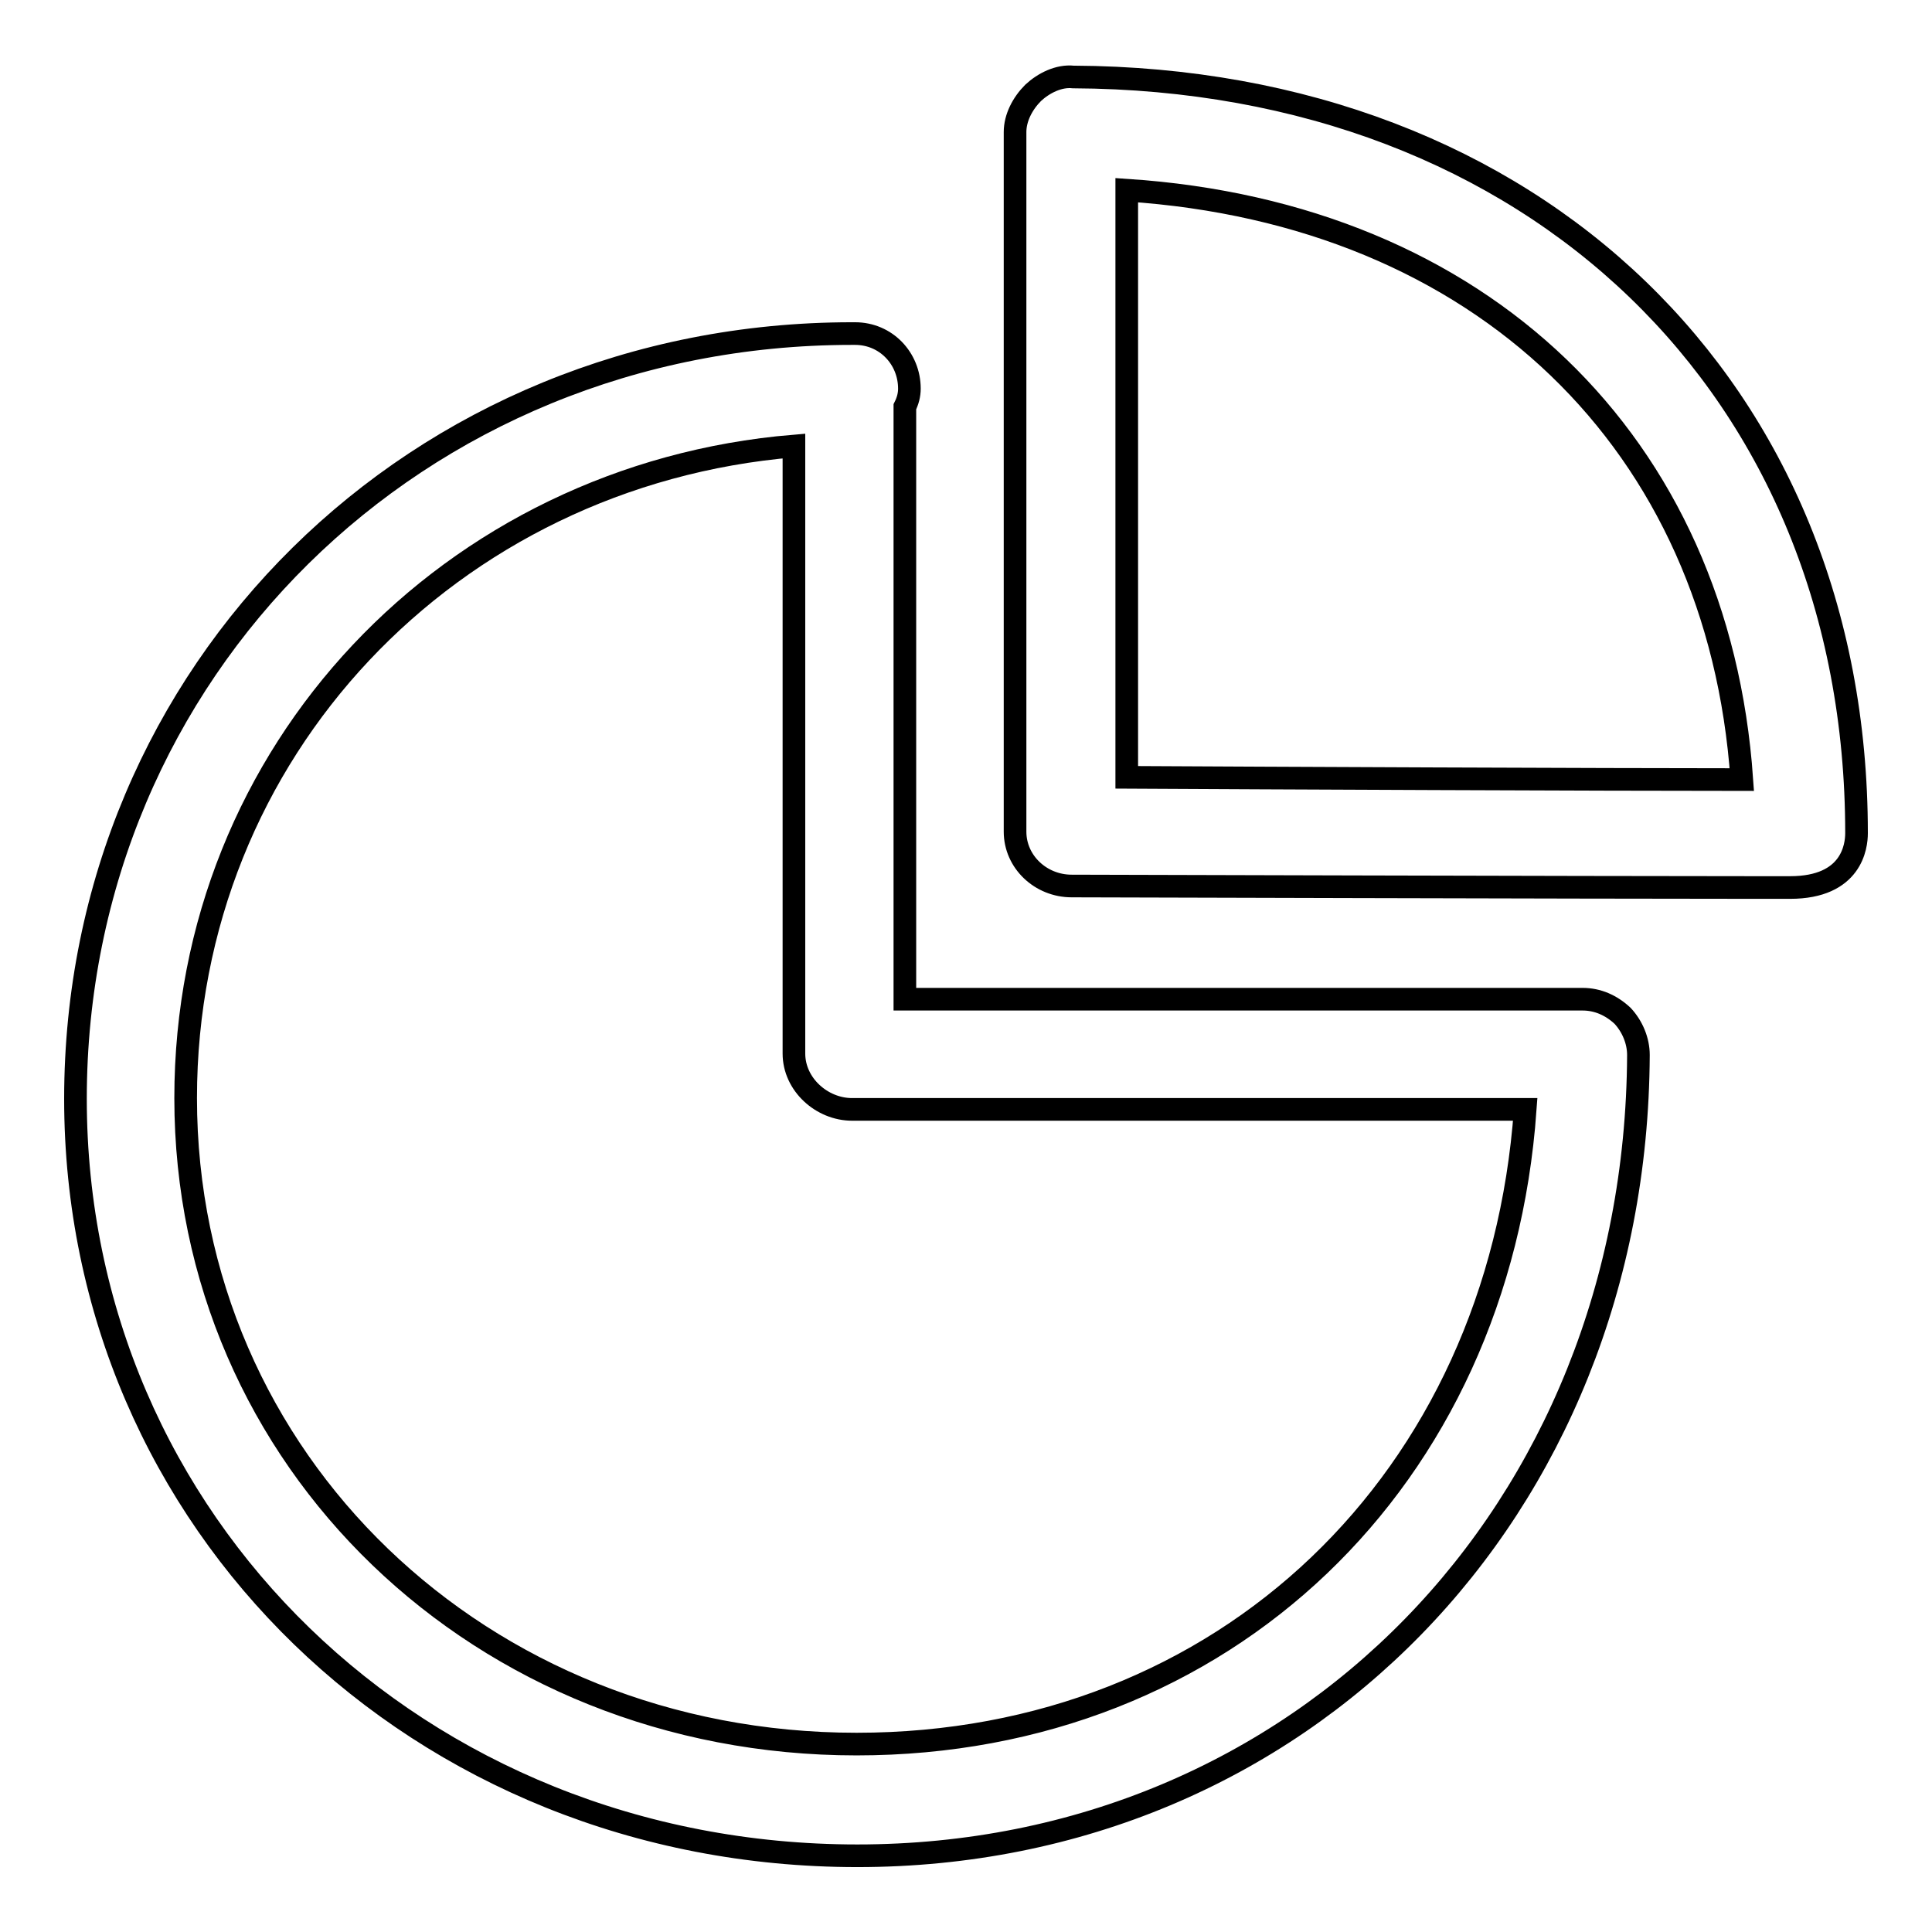 <?xml version="1.0" encoding="utf-8"?>
<!-- Svg Vector Icons : http://www.onlinewebfonts.com/icon -->
<!DOCTYPE svg PUBLIC "-//W3C//DTD SVG 1.1//EN" "http://www.w3.org/Graphics/SVG/1.1/DTD/svg11.dtd">
<svg version="1.1" xmlns="http://www.w3.org/2000/svg" xmlns:xlink="http://www.w3.org/1999/xlink" x="0px" y="0px" viewBox="0 0 256 256" enable-background="new 0 0 256 256" xml:space="preserve">
<g><g><path stroke-width="3" fill-opacity="0" stroke="#000000"  d="M209.7,132.4h-89.8V53.9c0.4-0.8,0.6-1.6,0.6-2.4c0-4-3.1-7.3-7.2-7.3h0l0,0c0,0-0.1,0-0.2,0h-0.2c0,0,0,0,0,0C55.2,44.2,10,88.9,10,145.6c0,56.2,45.5,100.3,103.6,100.3c58.7,0,103.2-45.6,103.5-106.1c0-1.9-0.8-3.8-2.1-5.2C213.5,133.2,211.7,132.4,209.7,132.4z M113.5,231.1c-49.8,0-88.9-37.6-88.9-85.6c0-46,35.1-82.6,80.6-86.4v80.5c0,4.1,3.7,7.4,7.7,7.4h89.2C198.6,196,162.3,231.1,113.5,231.1z"/><path stroke-width="3" fill-opacity="0" stroke="#000000"  d="M142.2,10.2c-1.9-0.2-3.9,0.8-5.3,2.1c-1.4,1.4-2.4,3.3-2.4,5.2v92.7c0,4,3.4,7.2,7.5,7.2c0,0,69.9,0.2,90.8,0.2h4.4c8.2,0,8.8-5.5,8.8-7.2C246,51.6,203.3,10.5,142.2,10.2z M149.3,103V25.2c47,3.1,78.4,33.5,81.5,78.1C212.6,103.3,167.3,103.1,149.3,103z"/></g></g>
</svg>